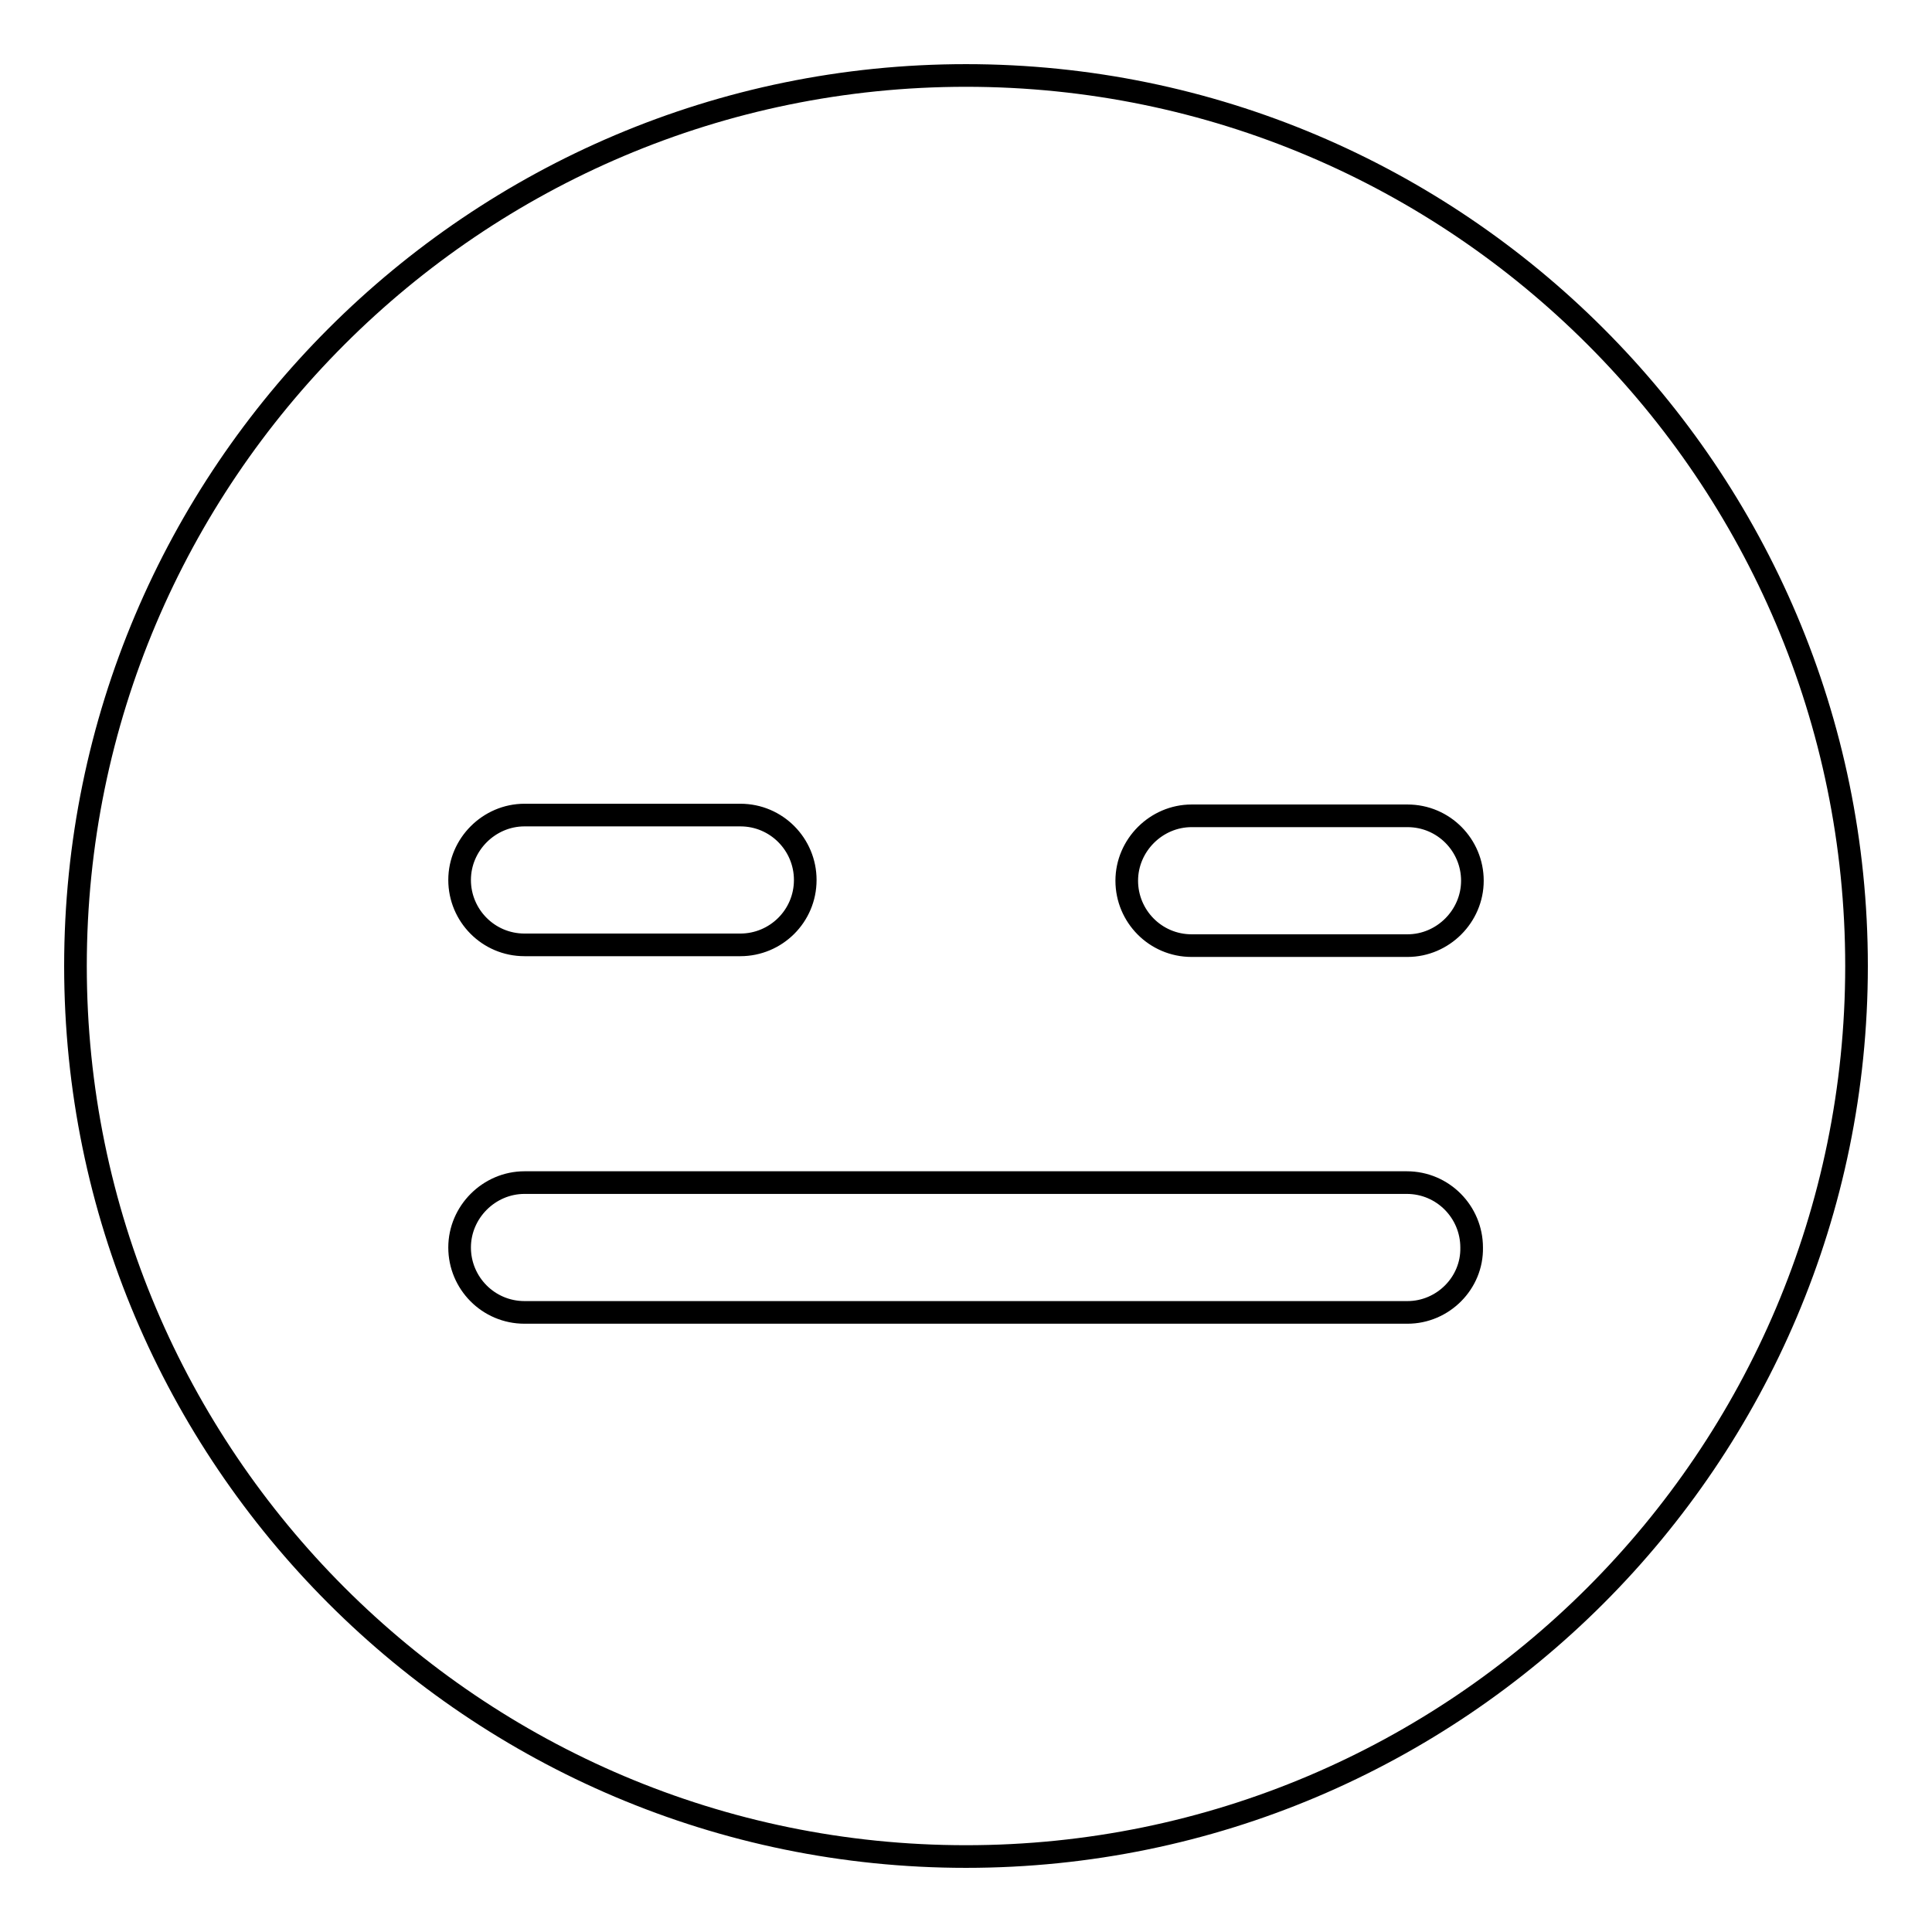 <?xml version="1.0" encoding="utf-8"?>
<!-- Svg Vector Icons : http://www.onlinewebfonts.com/icon -->
<!DOCTYPE svg PUBLIC "-//W3C//DTD SVG 1.1//EN" "http://www.w3.org/Graphics/SVG/1.1/DTD/svg11.dtd">
<svg version="1.1" xmlns="http://www.w3.org/2000/svg" xmlns:xlink="http://www.w3.org/1999/xlink" x="0px" y="0px" viewBox="0 0 256 256" enable-background="new 0 0 256 256" xml:space="preserve">
<g><g><g><path stroke-width="3" fill-opacity="0" stroke="#000000"  d="M128,10C62.9,10,10,62.9,10,128c0,65.1,52.9,118,118,118c65.1,0,118-52.9,118-118C246,62.9,193.1,10,128,10z M69.5,108h28.6c4.8,0,8.6,3.9,8.6,8.6c0,4.8-3.9,8.6-8.6,8.6H69.5c-4.8,0-8.6-3.9-8.6-8.6S64.8,108,69.5,108z M186.5,173.9H69.5c-4.8,0-8.6-3.9-8.6-8.6c0-4.7,3.9-8.6,8.6-8.6h116.9c4.8,0,8.6,3.9,8.6,8.6C195.1,170,191.2,173.9,186.5,173.9z M186.5,125.3h-28.6c-4.8,0-8.6-3.9-8.6-8.6s3.9-8.6,8.6-8.6h28.6c4.8,0,8.6,3.9,8.6,8.6C195.1,121.4,191.2,125.3,186.5,125.3z"/></g><g></g><g></g><g></g><g></g><g></g><g></g><g></g><g></g><g></g><g></g><g></g><g></g><g></g><g></g><g></g></g></g>
</svg>